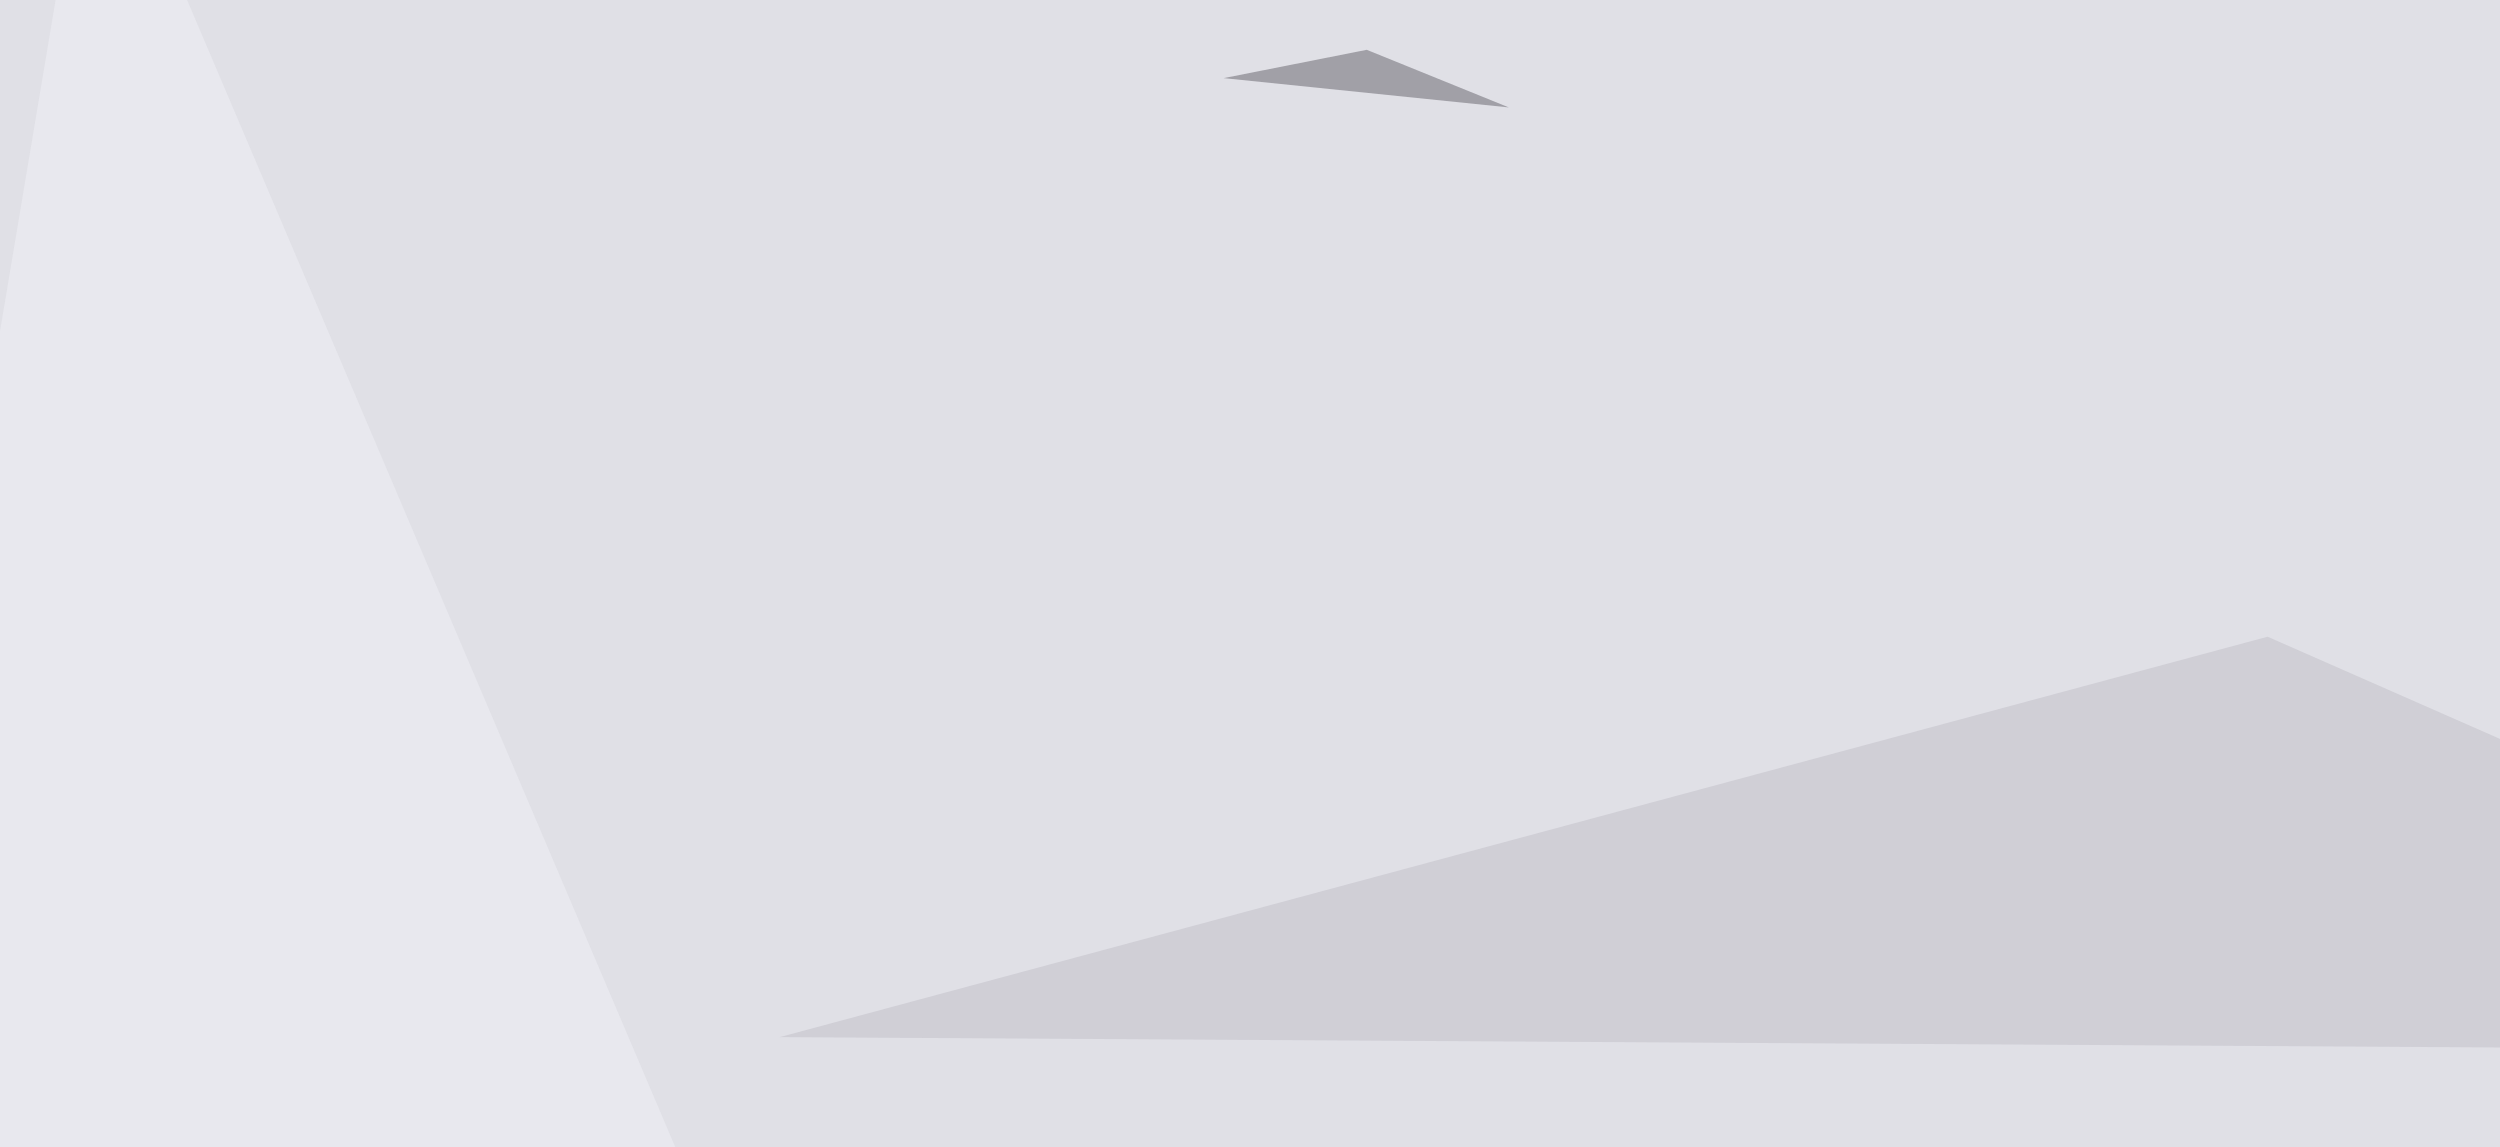 <svg xmlns="http://www.w3.org/2000/svg" width="512" height="235" ><filter id="a"><feGaussianBlur stdDeviation="55"/></filter><rect width="100%" height="100%" fill="#e0e0e6"/><g filter="url(#a)"><g fill-opacity=".5"><path fill="#c0bec6" d="M159.7 212.4l304.7-82 193.3 85z"/><path fill="#f1f2f9" d="M581.5 288.6L731-45.4l64.4 413z"/><path fill="#f1f1f6" d="M19-45.4l-64.4 383.8 240.2 29.3z"/><path fill="#636168" d="M309 22l-58.4-6 29.3-5.8z"/></g></g></svg>
